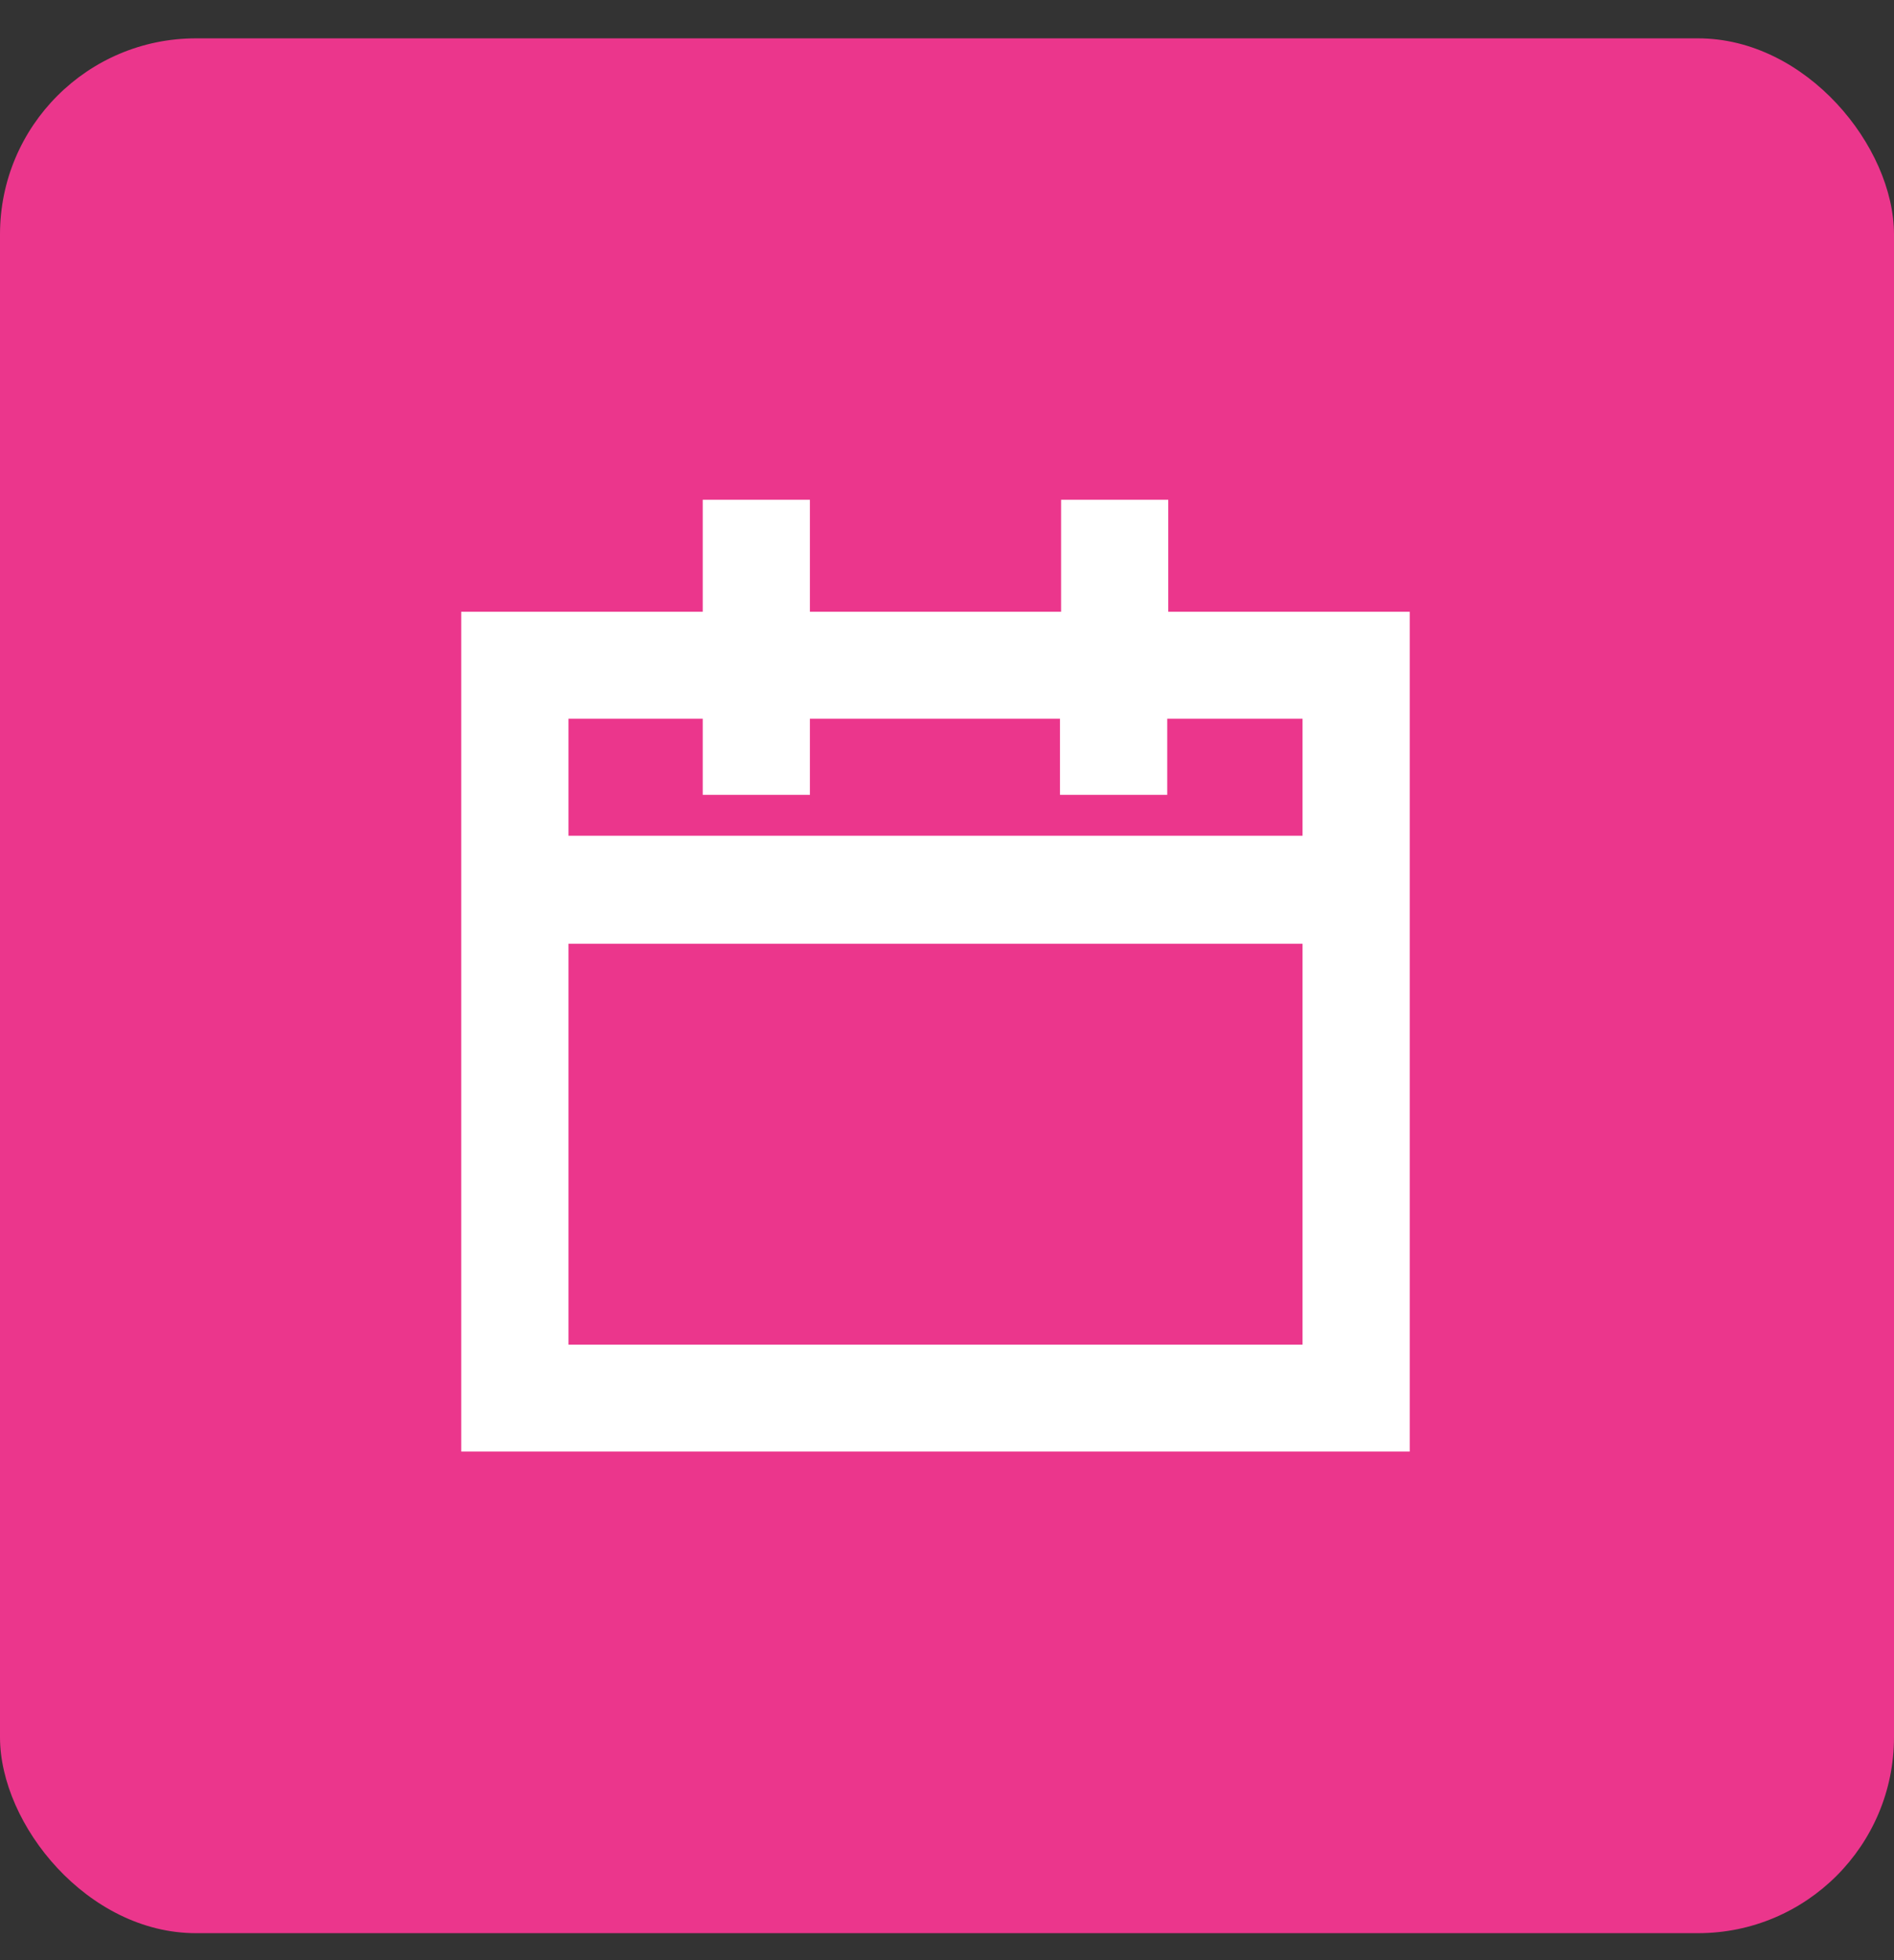 <svg width="29" height="30" viewBox="0 0 29 30" fill="none" xmlns="http://www.w3.org/2000/svg">
<rect x="0" y="0" width="29" height="30" fill="#333333" stroke="none"/>
<rect y="0.587" width="29" height="29" rx="3" fill="#EB368C"/>
<path fill-rule="evenodd" clip-rule="evenodd" d="M12.401 7.649H10.76V9.363H7.062V22.216H21.585V9.363H17.888V7.649H16.247V9.363H12.401V7.649ZM8.704 12.791V11H10.76V12.165H12.401V11H16.23V12.165H17.872V11H19.944V12.791H8.704ZM8.704 20.58V14.444H19.944V20.58H8.704Z" fill="white"/>
</svg>

